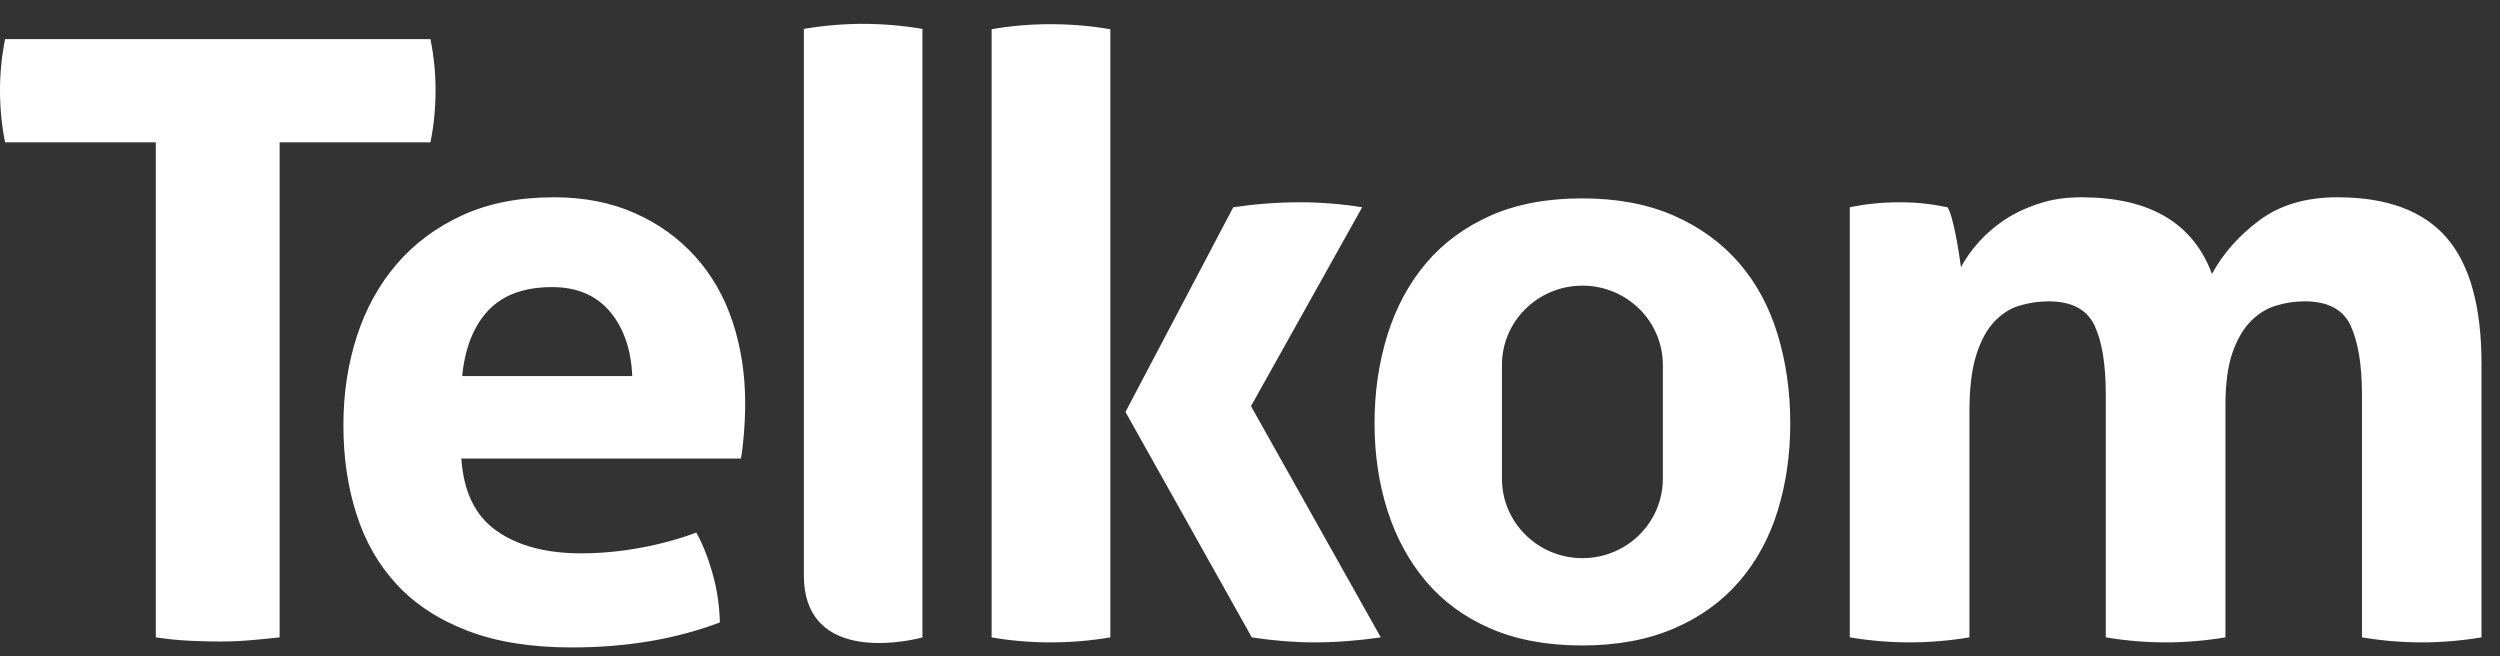 <svg width="80" height="21" viewBox="0 0 80 21" fill="none" xmlns="http://www.w3.org/2000/svg">
<rect x="0" y="0" width="80" height="21" fill="#333333" stroke="none"/>
<path fill-rule="evenodd" clip-rule="evenodd" d="M13.774 1.252C13.882 1.787 13.938 2.328 13.938 2.881C13.938 3.465 13.882 4.024 13.774 4.555H8.948V20.396C8.627 20.432 8.302 20.464 7.978 20.49C7.656 20.517 7.341 20.529 7.035 20.529C6.73 20.529 6.402 20.52 6.052 20.503C5.702 20.486 5.348 20.449 4.986 20.396V4.555H0.163C0.056 4.024 0 3.465 0 2.881C0 2.328 0.056 1.787 0.163 1.252H13.774ZM12.702 8.441C13.267 7.788 13.967 7.266 14.803 6.885C15.638 6.504 16.612 6.313 17.727 6.313C18.699 6.313 19.56 6.484 20.314 6.82C21.069 7.154 21.712 7.617 22.241 8.202C22.774 8.79 23.174 9.485 23.442 10.293C23.709 11.101 23.845 11.967 23.845 12.887C23.845 13.226 23.832 13.559 23.804 13.889C23.777 14.216 23.747 14.477 23.709 14.674H14.763C14.833 15.739 15.212 16.512 15.894 16.989C16.576 17.466 17.474 17.707 18.589 17.707C19.198 17.707 19.825 17.651 20.462 17.535C21.1 17.421 21.709 17.254 22.283 17.043C22.479 17.397 22.651 17.822 22.793 18.321C22.939 18.817 23.02 19.35 23.036 19.917C21.635 20.449 20.055 20.718 18.292 20.718C16.998 20.718 15.89 20.541 14.963 20.185C14.039 19.831 13.282 19.335 12.702 18.71C12.115 18.076 11.684 17.327 11.409 16.458C11.128 15.585 10.989 14.636 10.989 13.612C10.989 12.594 11.132 11.649 11.42 10.759C11.707 9.875 12.134 9.102 12.702 8.441ZM20.232 12.035C20.198 11.187 19.959 10.498 19.52 9.972C19.081 9.453 18.464 9.187 17.671 9.187C16.774 9.187 16.093 9.438 15.626 9.933C15.156 10.431 14.879 11.133 14.789 12.035H20.232ZM29.518 0.924V6.45V15.769V20.398C28.696 20.615 25.723 21.099 25.723 18.407V14.944V5.625V0.924C26.369 0.816 26.999 0.763 27.608 0.763C28.236 0.763 28.87 0.816 29.518 0.924ZM35.531 0.936V20.396C34.902 20.503 34.265 20.556 33.618 20.556C32.971 20.556 32.341 20.503 31.732 20.396V0.936C32.341 0.827 32.971 0.774 33.618 0.774C34.265 0.774 34.902 0.827 35.531 0.936ZM41.596 6.473C42.277 6.473 42.943 6.528 43.59 6.632L40.032 12.996L44.185 20.396C43.446 20.503 42.735 20.556 42.051 20.556C41.422 20.556 40.76 20.503 40.058 20.396L36.015 13.182L39.465 6.632C40.167 6.528 40.876 6.473 41.596 6.473ZM44.4 10.71C44.678 9.83 45.087 9.066 45.633 8.423C46.175 7.781 46.864 7.272 47.691 6.902C48.522 6.533 49.5 6.348 50.626 6.348C51.748 6.348 52.731 6.533 53.568 6.902C54.408 7.272 55.102 7.781 55.657 8.423C56.21 9.066 56.621 9.83 56.887 10.71C57.154 11.595 57.288 12.536 57.288 13.539C57.288 14.543 57.154 15.478 56.887 16.34C56.621 17.208 56.21 17.959 55.657 18.605C55.102 19.246 54.408 19.75 53.568 20.11C52.731 20.471 51.748 20.655 50.626 20.655C49.5 20.655 48.522 20.471 47.691 20.11C46.864 19.75 46.175 19.246 45.633 18.605C45.087 17.959 44.678 17.208 44.4 16.34C44.125 15.478 43.985 14.543 43.985 13.539C43.985 12.536 44.125 11.595 44.4 10.71ZM48.062 15.318C48.062 16.722 49.218 17.861 50.638 17.861C52.06 17.861 53.211 16.722 53.211 15.318V11.682C53.211 10.277 52.059 9.141 50.638 9.141C49.218 9.141 48.06 10.277 48.062 11.682V15.318ZM60.783 6.473C61.089 6.473 61.358 6.488 61.593 6.516C61.825 6.54 62.068 6.581 62.319 6.632C62.375 6.722 62.424 6.85 62.467 7.018C62.513 7.186 62.552 7.367 62.588 7.55C62.625 7.738 62.657 7.922 62.684 8.096C62.711 8.276 62.732 8.425 62.751 8.55C62.894 8.283 63.081 8.014 63.317 7.75C63.551 7.487 63.83 7.246 64.15 7.031C64.475 6.82 64.841 6.647 65.244 6.516C65.648 6.38 66.101 6.313 66.605 6.313C68.779 6.313 70.173 7.128 70.783 8.765C71.142 8.104 71.649 7.534 72.305 7.047C72.963 6.558 73.792 6.313 74.799 6.313C76.381 6.313 77.544 6.746 78.29 7.604C79.034 8.466 79.408 9.809 79.408 11.638V20.396C78.762 20.503 78.124 20.556 77.494 20.556C76.866 20.556 76.227 20.503 75.583 20.396V12.623C75.583 11.666 75.457 10.93 75.216 10.411C74.976 9.898 74.483 9.643 73.749 9.643C73.44 9.643 73.142 9.686 72.846 9.777C72.548 9.864 72.279 10.027 72.037 10.267C71.794 10.505 71.596 10.843 71.442 11.278C71.289 11.716 71.214 12.278 71.214 12.969V20.396C70.566 20.503 69.929 20.556 69.299 20.556C68.671 20.556 68.034 20.503 67.385 20.396V12.623C67.385 11.666 67.267 10.93 67.023 10.411C66.776 9.898 66.292 9.643 65.553 9.643C65.249 9.643 64.943 9.686 64.636 9.777C64.331 9.864 64.061 10.038 63.817 10.293C63.572 10.553 63.381 10.91 63.237 11.372C63.091 11.832 63.022 12.436 63.022 13.182V20.396C62.375 20.503 61.735 20.556 61.105 20.556C60.478 20.556 59.841 20.503 59.193 20.396V6.632C59.444 6.581 59.695 6.54 59.949 6.516C60.2 6.488 60.478 6.473 60.783 6.473Z" fill="white"/>
</svg>
